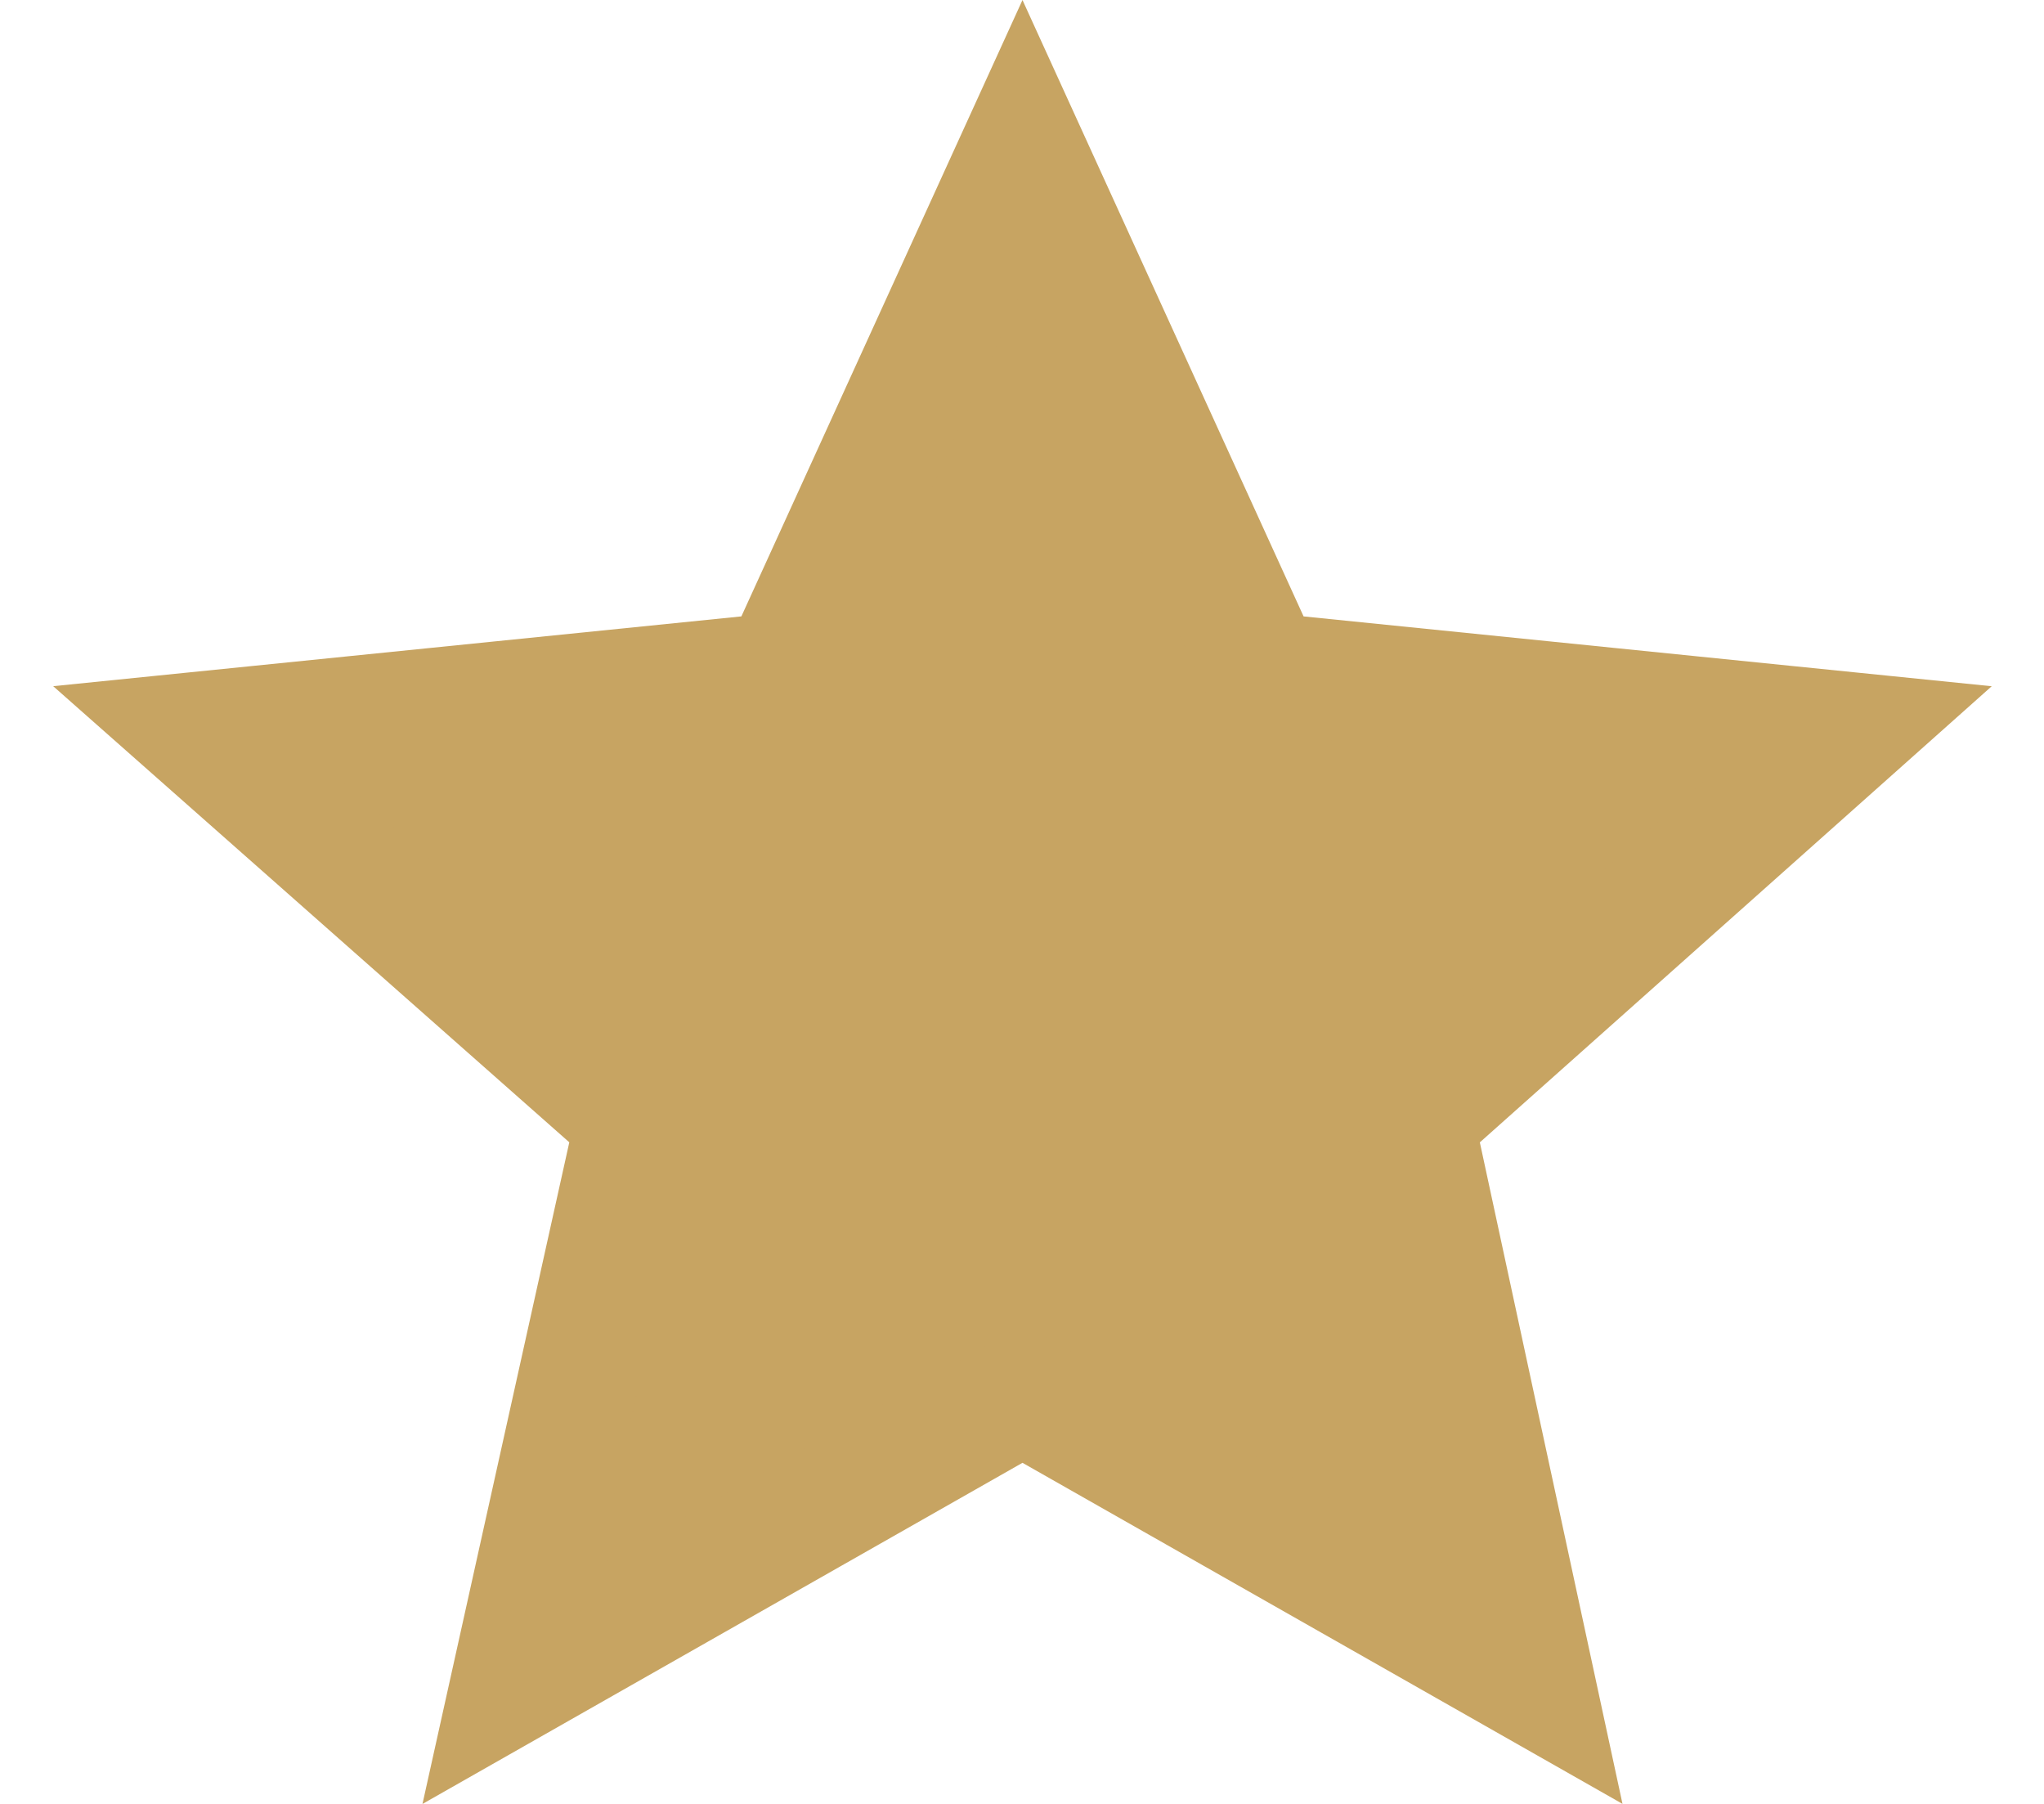 <?xml version="1.0" encoding="UTF-8"?> <svg xmlns="http://www.w3.org/2000/svg" width="17" height="15" viewBox="0 0 17 15" fill="none"><path d="M6.216 5.623L6.502 5.594L6.621 5.333L8.504 1.205L10.387 5.333L10.506 5.594L10.791 5.623L15.384 6.089L11.975 9.126L11.757 9.319L11.819 9.604L12.77 14.013L8.751 11.729L8.504 11.589L8.257 11.729L4.246 14.009L5.223 9.607L5.287 9.319L5.066 9.124L1.63 6.088L6.216 5.623Z" fill="#C7A462" stroke="#C7A462"></path></svg> 